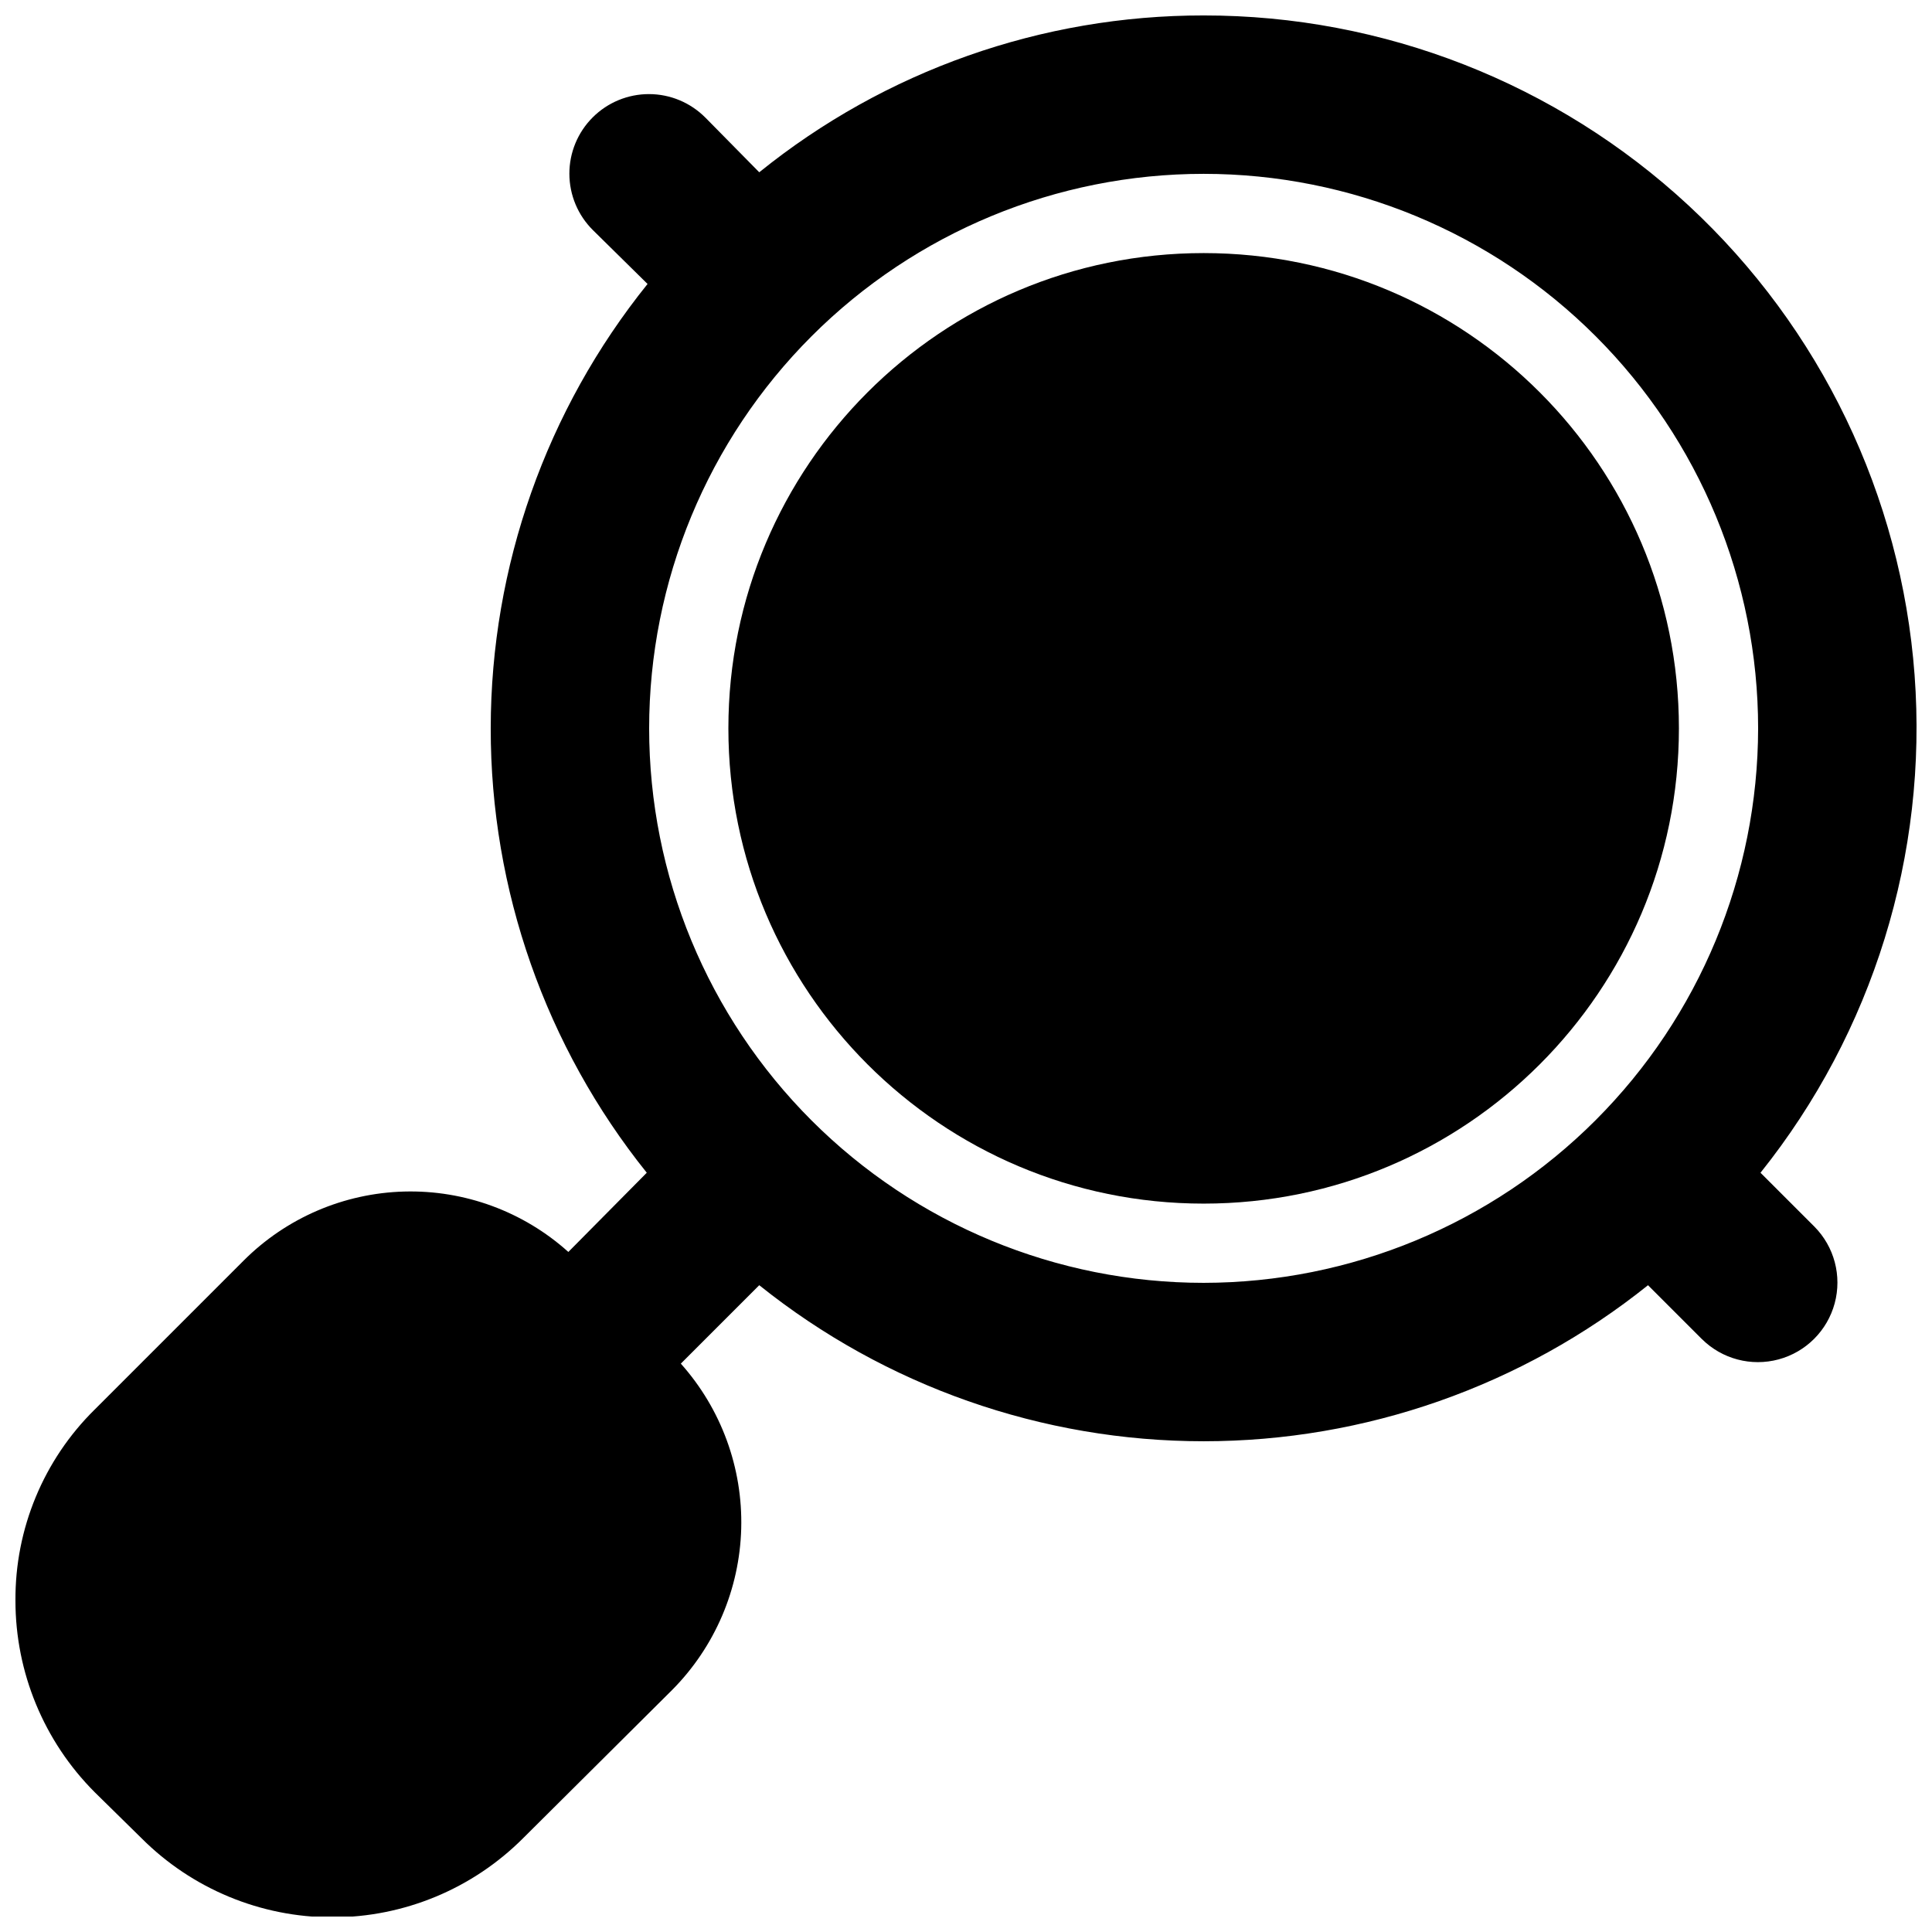 <?xml version="1.0" encoding="UTF-8"?>
<!-- Uploaded to: ICON Repo, www.svgrepo.com, Generator: ICON Repo Mixer Tools -->
<svg width="800px" height="800px" version="1.1" viewBox="144 144 512 512" xmlns="http://www.w3.org/2000/svg">
 <defs>
  <clipPath id="a">
   <path d="m148.09 148.09h503.81v503.81h-503.81z"/>
  </clipPath>
 </defs>
 <path d="m588.93 337.02c0 69.559-56.391 125.95-125.95 125.95-69.562 0-125.95-56.395-125.95-125.95 0-69.562 56.391-125.95 125.95-125.95 69.559 0 125.95 56.391 125.95 125.95"/>
 <g clip-path="url(#a)">
  <path d="m610.55 454.79c29.777-37.23 44.363-84.348 40.836-131.89-3.531-47.547-24.918-91.992-59.867-124.42-34.949-32.422-80.871-50.426-128.54-50.387-42.859-0.043-84.43 14.629-117.77 41.562l-14.273-14.484h-0.004c-3.945-3.977-9.316-6.223-14.922-6.234s-10.984 2.211-14.945 6.176c-3.965 3.961-6.188 9.34-6.176 14.945 0.012 5.606 2.254 10.977 6.234 14.922l14.484 14.273v0.004c-26.859 33.359-41.523 74.895-41.562 117.73s14.551 84.395 41.355 117.8l-20.781 20.992h-0.004c-11.914-10.711-27.48-16.438-43.492-16.008-16.016 0.43-31.25 6.984-42.574 18.316l-39.465 39.465c-13.535 13.34-21.105 31.586-20.992 50.59-0.016 19.047 7.535 37.32 20.992 50.801l12.387 12.176c13.406 13.438 31.605 20.992 50.59 20.992 18.98 0 37.184-7.555 50.59-20.992l39.465-39.254c11.332-11.41 17.883-26.715 18.312-42.785 0.426-16.074-5.297-31.707-16.004-43.703l20.781-20.781h0.004c33.414 26.766 74.949 41.352 117.77 41.352 42.812 0 84.348-14.586 117.76-41.352l14.273 14.273h0.004c5.332 5.289 13.074 7.34 20.324 5.387 7.254-1.953 12.918-7.617 14.871-14.867 1.953-7.254-0.098-14.996-5.387-20.328zm-147.57 29.176c-38.973 0-76.352-15.48-103.91-43.035-27.559-27.559-43.039-64.934-43.039-103.91 0-38.973 15.48-76.348 43.039-103.91 27.555-27.559 64.934-43.039 103.91-43.039 38.969 0 76.348 15.48 103.9 43.039 27.559 27.559 43.039 64.934 43.039 103.91-0.043 38.957-15.535 76.309-43.086 103.86-27.547 27.551-64.898 43.047-103.86 43.086z"/>
 </g>
</svg>
